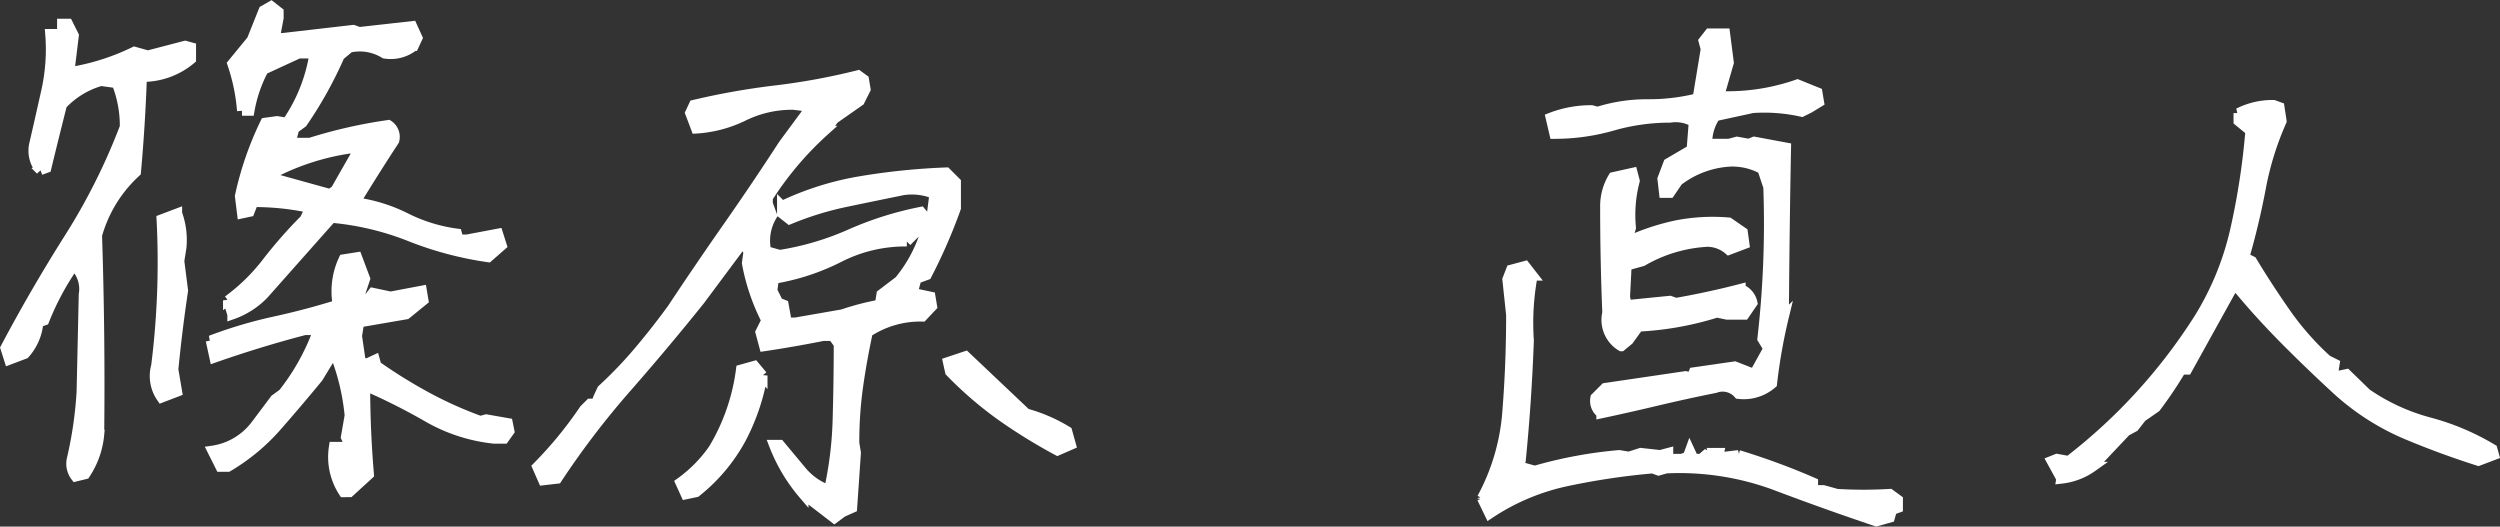 <svg xmlns="http://www.w3.org/2000/svg" width="126.511" height="26.648" viewBox="0 0 126.511 26.648">
  <rect x="0" y="0" width="126.511" height="26.648" fill="#333333" stroke="none"/>
  <path id="パス_759" data-name="パス 759" d="M19.688,1.34a3.25,3.25,0,0,1-.492-2.3h.3l.082.711h.3l.109-.82L19.8-1.449l.191-1.094A11.315,11.315,0,0,0,19.2-5.77L18.4-4.457q-.984,1.2-2.078,2.447A10.15,10.15,0,0,1,13.836.055h-.383l-.41-.82A3.344,3.344,0,0,0,15.23-2.051l.984-1.312.41-.3a11.329,11.329,0,0,0,1.777-3.2h-.684q-2.3.6-4.566,1.395l-.191-.875A22.729,22.729,0,0,1,16.174-7.3q1.627-.355,3.213-.848a3.805,3.805,0,0,1,.3-2.3l.684-.109.41,1.094-.3.9.383.191.3-.383.9.191,1.586-.3.082.492-.875.711-2.379.41-.109.684.191,1.313.3.082.41-.191.082.3a25.45,25.45,0,0,0,2.584,1.6A19.834,19.834,0,0,0,26.605-2.27l.3-.082L28-2.16l.082.41-.273.383h-.492a8.516,8.516,0,0,1-3.377-1.094,30.993,30.993,0,0,0-3.158-1.586q0,2.242.191,4.484l-.984.9ZM6.125.547a1.069,1.069,0,0,1-.191-.9,19.982,19.982,0,0,0,.492-3.391q.055-2.434.109-4.922a1.644,1.644,0,0,0-.492-1.477,13.666,13.666,0,0,0-1.5,2.789l-.3.109A2.716,2.716,0,0,1,3.555-5.66l-.793.3-.191-.6Q4.047-8.75,5.783-11.5a31.152,31.152,0,0,0,2.83-5.646,5.841,5.841,0,0,0-.41-2.215l-.793-.109a4.318,4.318,0,0,0-1.969,1.2q-.41,1.613-.793,3.2l-.3.109a1.524,1.524,0,0,1-.3-1.395q.3-1.312.6-2.652a9.712,9.712,0,0,0,.191-2.844h.6v-.52h.3l.3.6-.219,1.8h.3a11.683,11.683,0,0,0,2.98-.984l.684.191,1.887-.492.3.082v.6a3.8,3.8,0,0,1-2.488.9q-.082,2.406-.3,4.813a6.827,6.827,0,0,0-1.969,3.2q.164,5.031.109,10.09a4.319,4.319,0,0,1-.711,2Zm4.348-3.992A1.917,1.917,0,0,1,10.2-5.059a42.068,42.068,0,0,0,.273-7.41l.793-.3a3.913,3.913,0,0,1,.219,1.723l-.109.684.191,1.5q-.3,2-.492,3.992l.191,1.121Zm3.582-4.211-.219-.711a9.732,9.732,0,0,0,1.982-1.941,22.678,22.678,0,0,1,1.9-2.16l.273-.574a13.331,13.331,0,0,0-2.871-.3l-.191.492-.383.082-.109-.875a16.352,16.352,0,0,1,1.285-3.719l.6-.082.492.082a8.378,8.378,0,0,0,1.395-3.5h-.793l-1.777.82a7.017,7.017,0,0,0-.711,2.078h-.383a9.657,9.657,0,0,0-.492-2.379l.984-1.2.6-1.5.383-.219.383.3v.3l-.191,1.012h.41l3.555-.41.3.109,2.68-.3.273.6-.191.41a1.866,1.866,0,0,1-1.477.383,2.389,2.389,0,0,0-1.777-.3l-.492.41a20.436,20.436,0,0,1-1.887,3.391l-.41.3-.191.711h.984a24.659,24.659,0,0,1,3.965-.9.719.719,0,0,1,.3.793q-.984,1.5-1.969,3.117a8.117,8.117,0,0,1,2.557.793,8.132,8.132,0,0,0,2.584.793l.082.3h.41l1.586-.3.191.6-.684.6a17.4,17.4,0,0,1-3.965-1.053,14.158,14.158,0,0,0-3.965-.943L15.641-8.668A4.129,4.129,0,0,1,14.055-7.656Zm5.223-6.289,1.2-2.105h-.492a12.343,12.343,0,0,0-3.773,1.2l-.082.3L19-13.754Zm25.244,16.6-1.559-1.2a8.611,8.611,0,0,1-1.5-2.516h.3L42.853.246a3.17,3.17,0,0,0,1.395.984,18.751,18.751,0,0,0,.438-3.6q.055-1.9.055-3.787l-.3-.41h-.492q-1.5.3-2.98.52l-.191-.711.3-.6a10.48,10.48,0,0,1-.984-2.9l.082-.6-.3-.41-2.16,2.9q-1.777,2.215-3.705,4.416A42.426,42.426,0,0,0,30.494.656l-.711.082-.3-.684a20.014,20.014,0,0,0,2.379-2.9l.3-.3h.3l.109-.3.191-.41a21.189,21.189,0,0,0,1.873-1.955q.889-1.053,1.682-2.146,1.395-2.105,2.83-4.156t2.8-4.156l1.395-1.887-.9-.109a5.571,5.571,0,0,0-2.5.561,6.318,6.318,0,0,1-2.42.643l-.3-.793.191-.41A36.8,36.8,0,0,1,41.568-19a33.241,33.241,0,0,0,4.156-.766l.3.219.082.492-.3.6-1.285.9-.492.6a16.467,16.467,0,0,0-2.871,3.391v.3l.219.6a2.443,2.443,0,0,0-.3,1.8l.684.191a14.162,14.162,0,0,0,3.568-1.053A16.986,16.986,0,0,1,48.9-12.852l.492.6.191-1.5a2.99,2.99,0,0,0-1.586-.191q-1.477.3-2.912.6a16.084,16.084,0,0,0-2.83.875l-.383-.3v-.383a14.978,14.978,0,0,1,4.006-1.258,33.622,33.622,0,0,1,4.307-.437l.492.492v1.313A27.3,27.3,0,0,1,49.2-9.652l-.52.191-.191.711.9.191.082.492-.492.52a4.821,4.821,0,0,0-2.762.793q-.3,1.395-.492,2.748a20.412,20.412,0,0,0-.191,2.857l.082.492-.191,2.789-.492.219ZM37,1.449l-.273-.6A7.013,7.013,0,0,0,38.4-.848a10.351,10.351,0,0,0,1.395-4.02l.684-.191.41.492a10.716,10.716,0,0,1-1.094,3.213,8.844,8.844,0,0,1-2.27,2.693ZM55.814-.766A27.424,27.424,0,0,1,53-2.5a19,19,0,0,1-2.625-2.256l-.109-.492.9-.3,3.063,2.9a8.073,8.073,0,0,1,2.078.9l.191.684Zm-20.48-5.2A23.818,23.818,0,0,0,37.521-8.75v-.3l-.41.383-.793.82a12.03,12.03,0,0,1-1.176,1.887Zm9.6-1.7a13.553,13.553,0,0,1,1.887-.492l.082-.52.9-.684A7.234,7.234,0,0,0,49.2-12.059h-.3l-.711.711a7.345,7.345,0,0,0-3.4.793,11.39,11.39,0,0,1-3.322,1.094l-.082.6.3.6.273.109.109.6-.109.3h.6ZM97.251,2.816q-2.6-.875-5.127-1.832a13.973,13.973,0,0,0-5.51-.848l-.383.109-.3-.109a36.031,36.031,0,0,0-4.32.643,11.22,11.22,0,0,0-3.937,1.654l-.383-.793a10.818,10.818,0,0,0,1.285-4.389q.191-2.393.191-4.881l-.191-1.8.191-.492.711-.191.383.492a13.04,13.04,0,0,0-.191,3.281q-.109,3.035-.41,6.07l-.082.3.793.219a22.291,22.291,0,0,1,4.266-.793l.492.082.6-.191.984.109.41-.109v.3h.684l.3-.109.109-.3.191.41h.383l.219-.191.492.273-.109-.383h.3l-.109.492.41-.3.684-.082A35.079,35.079,0,0,1,94.052.848V1.23h.52l.684.191a21.9,21.9,0,0,0,2.68,0l.41.3v.41l-.3.109-.109.383ZM91.29.246v-.3H90.8l-.711-.219Zm-7.957-2.9a.778.778,0,0,1-.3-.793l.492-.492,4.074-.6.3.082.109-.273,2.078-.3.984.383.711-1.285-.3-.492a51.31,51.31,0,0,0,.3-7.684l-.3-.9a3.192,3.192,0,0,0-1.586-.383,4.724,4.724,0,0,0-2.68.984l-.41.6h-.3l-.082-.711.3-.793L87.9-16l.109-1.395a1.844,1.844,0,0,0-1.2-.219,10.551,10.551,0,0,0-2.912.41,10.648,10.648,0,0,1-2.939.41l-.191-.82a5.683,5.683,0,0,1,2.078-.383l.3.082a8.337,8.337,0,0,1,2.543-.383,10.122,10.122,0,0,0,2.516-.3l.41-2.488-.109-.41.3-.383h.793l.191,1.477-.492,1.7h.3a10.73,10.73,0,0,0,3.664-.6l1.012.41.082.492-.492.3-.383.191a8.677,8.677,0,0,0-2.488-.191l-1.887.41a2.416,2.416,0,0,0-.41,1.395h1.094l.41-.109.6.109.273-.109,1.613.3q-.082,4.238-.109,8.559a27.553,27.553,0,0,0-.6,3.391,2.188,2.188,0,0,1-1.7.52,1.061,1.061,0,0,0-1.176-.3q-1.5.3-2.939.643T83.333-2.652Zm1.012-3.391a1.559,1.559,0,0,1-.711-1.7q-.109-2.652-.109-5.387a2.819,2.819,0,0,1,.41-1.477l.984-.219.109.41a6.76,6.76,0,0,0-.191,2.379l-.219.711a11.566,11.566,0,0,1,2.543-.848,9.542,9.542,0,0,1,2.625-.137l.711.492.082.6-.793.3a1.667,1.667,0,0,0-1.094-.41,7.328,7.328,0,0,0-3.281.984l-.793.219-.082,1.586.082.41,2.188-.219.3.109q1.7-.3,3.281-.711a.983.983,0,0,1,.6.711l-.41.6H89.7l-.52-.109a15.717,15.717,0,0,1-3.965.711l-.492.684Zm22.263,6.7-.492-.9.273-.109.6.109a28.044,28.044,0,0,0,6.59-7.219,14.63,14.63,0,0,0,1.832-4.484,36.3,36.3,0,0,0,.766-5l-.6-.492v-.41a3.811,3.811,0,0,1,1.777-.41l.3.109.109.711a15.148,15.148,0,0,0-1.053,3.391q-.342,1.8-.834,3.5l.383.191q.793,1.313,1.7,2.611a14.1,14.1,0,0,0,2.105,2.393l.383.191-.082.52.3.082.383-.082,1.012.984A10.231,10.231,0,0,0,125.229-2.2a12.372,12.372,0,0,1,3.2,1.354l.082.3-.793.3q-1.887-.6-3.678-1.354a12.349,12.349,0,0,1-3.377-2.146q-1.312-1.2-2.611-2.5t-2.393-2.611l-.3-.3-2.379,4.293h-.3a20.6,20.6,0,0,1-1.285,1.914l-.711.492-.383.492-.41.219-1.7,1.8A3.356,3.356,0,0,1,106.608.656Z" transform="translate(-2.3 23.57)" fill="#fff" stroke="#fff" stroke-width="0.5"/>
</svg>
